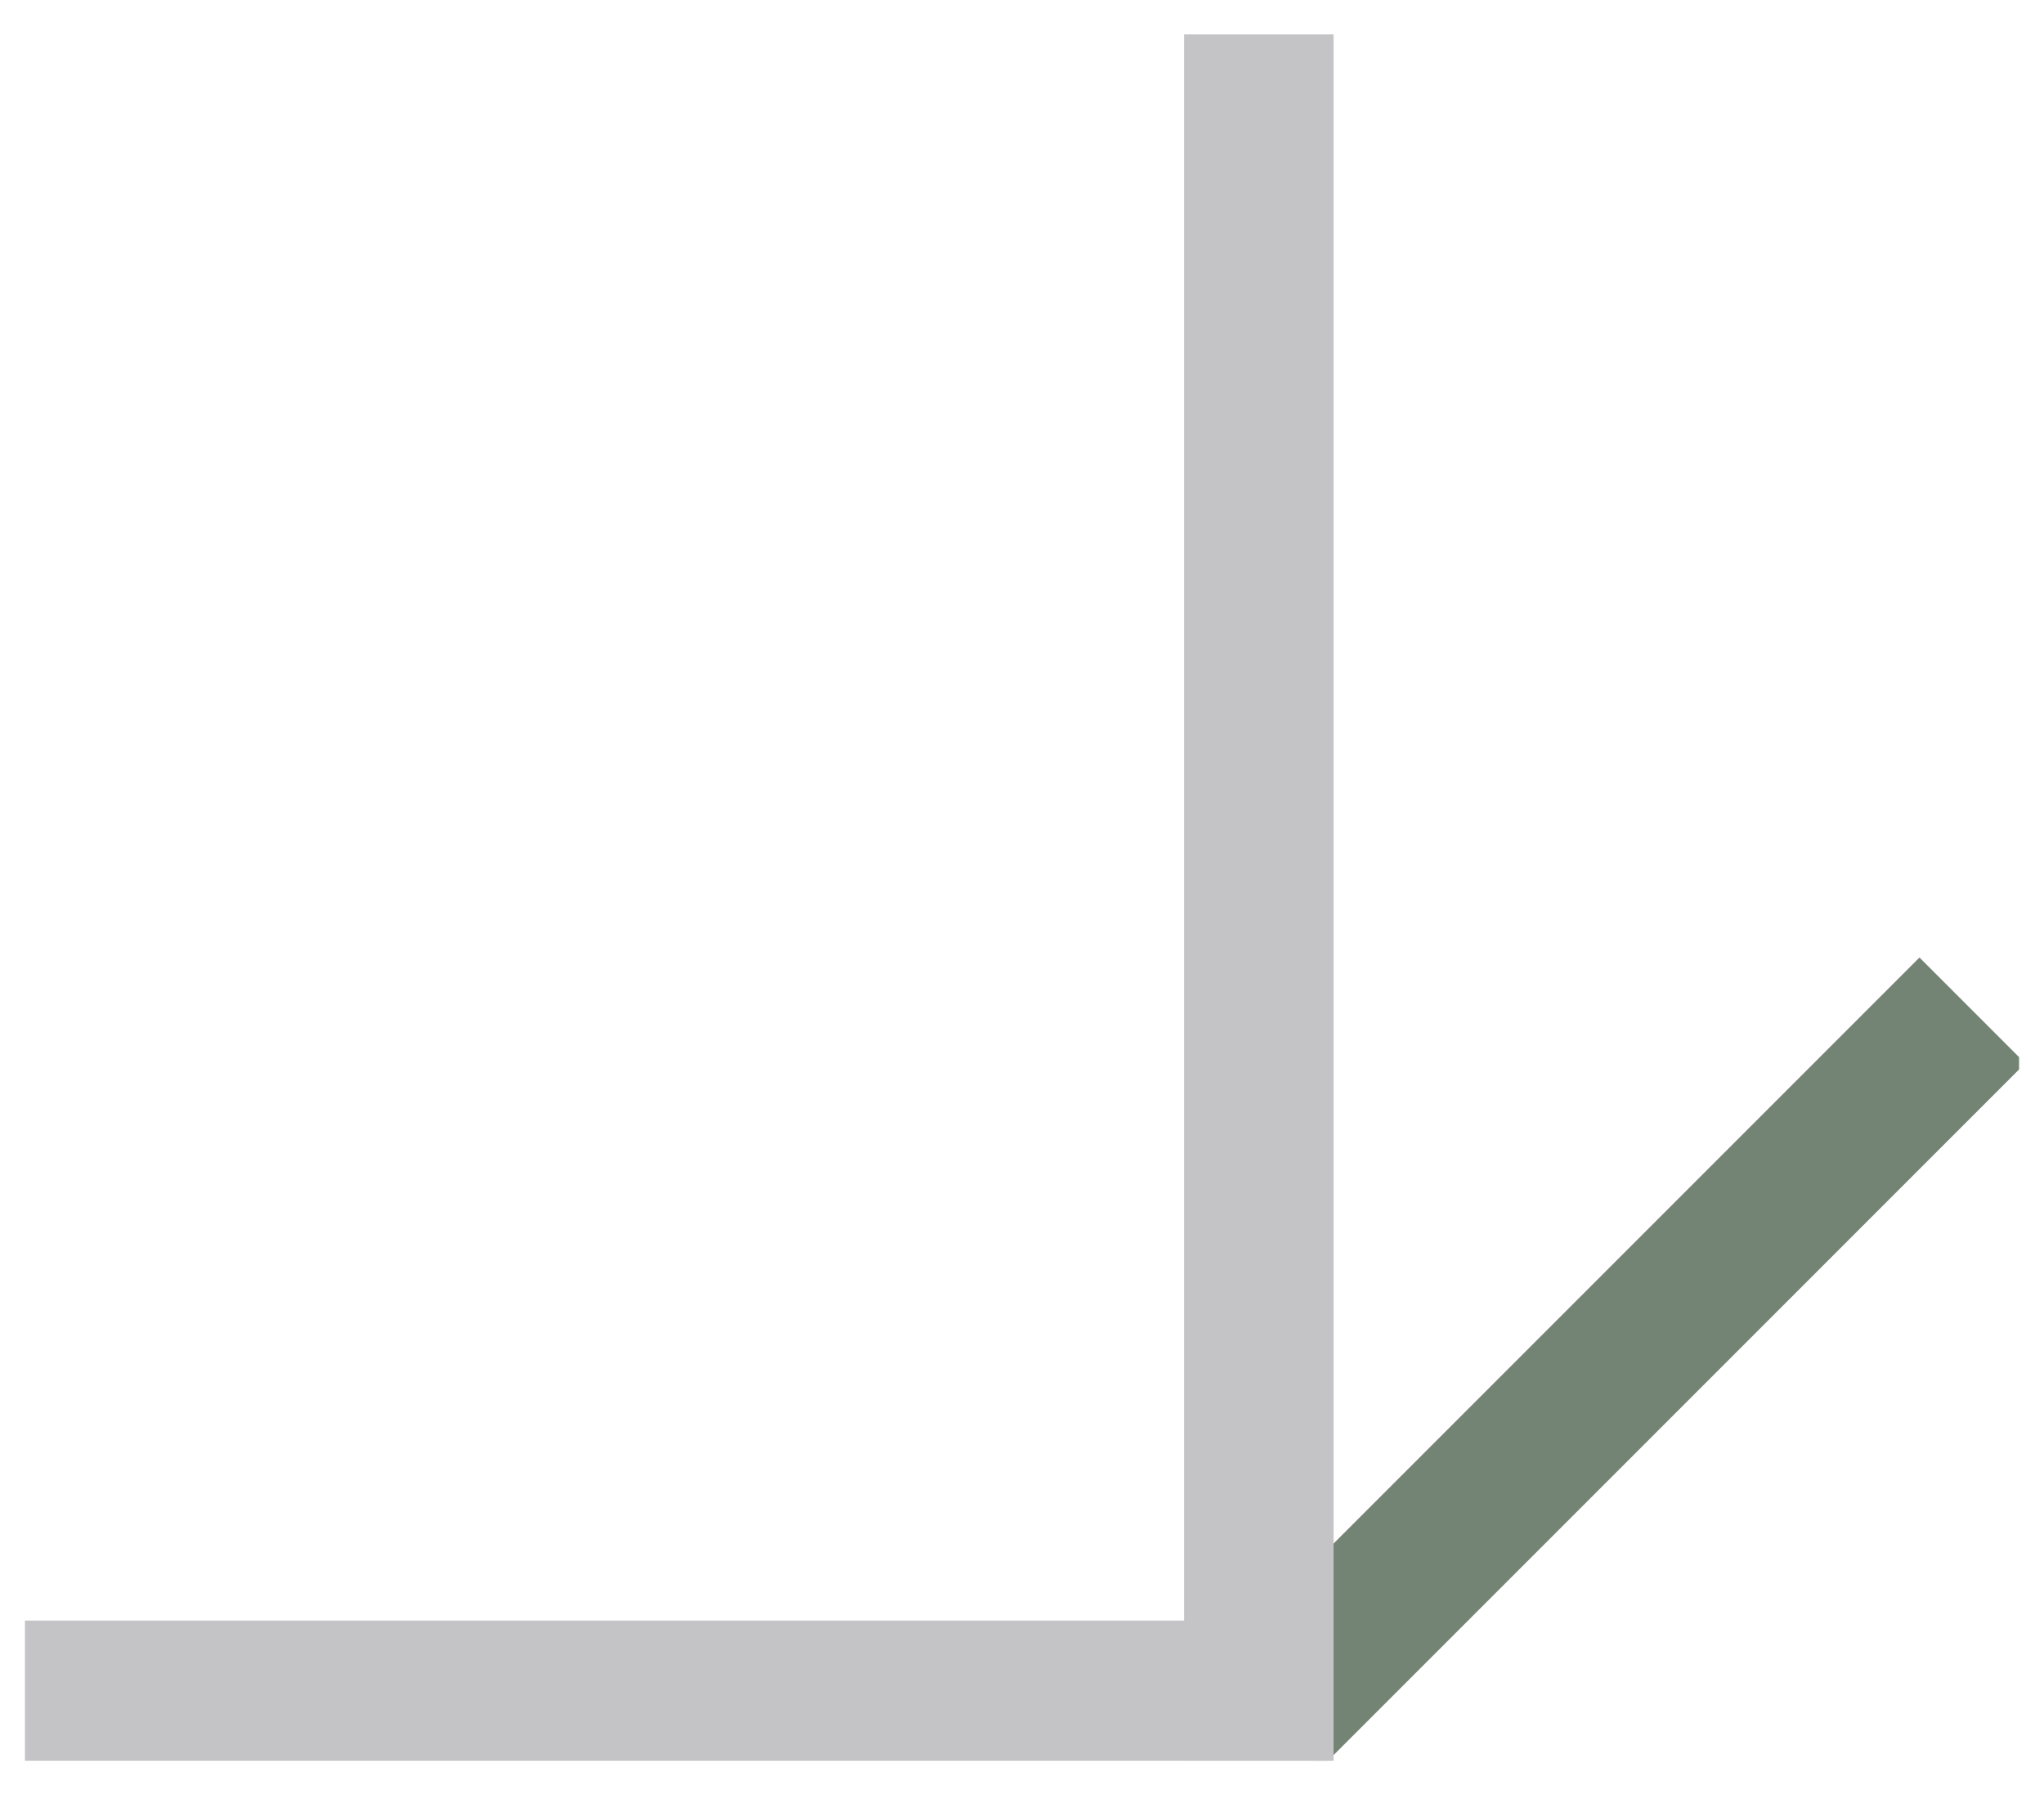<svg id="Livello_1" data-name="Livello 1" xmlns="http://www.w3.org/2000/svg" viewBox="0 0 41 36"><defs><clipPath id="clip-path"><path fill="none" d="M.5.69h40v34.62H.5z"/></clipPath><style>.cls-4{fill:#c4c4c6}</style></defs><g clip-path="url(#clip-path)" id="Raggruppa_2298" data-name="Raggruppa 2298"><g id="Raggruppa_2297" data-name="Raggruppa 2297"><g id="Raggruppa_2294" data-name="Raggruppa 2294"><path transform="rotate(-45 32.508 27.325)" fill="#748474" d="M22.52 25.82h19.97v3H22.52z" id="Tracciato_4054" data-name="Tracciato 4054"/></g><g id="Raggruppa_2295" data-name="Raggruppa 2295"><path class="cls-4" d="M23.75.69h3v34.62h-3z" id="Tracciato_4055" data-name="Tracciato 4055"/></g><g id="Raggruppa_2296" data-name="Raggruppa 2296"><path class="cls-4" d="M.5 32.5h26.06v3H.5z" id="Tracciato_4056" data-name="Tracciato 4056"/></g></g></g></svg>